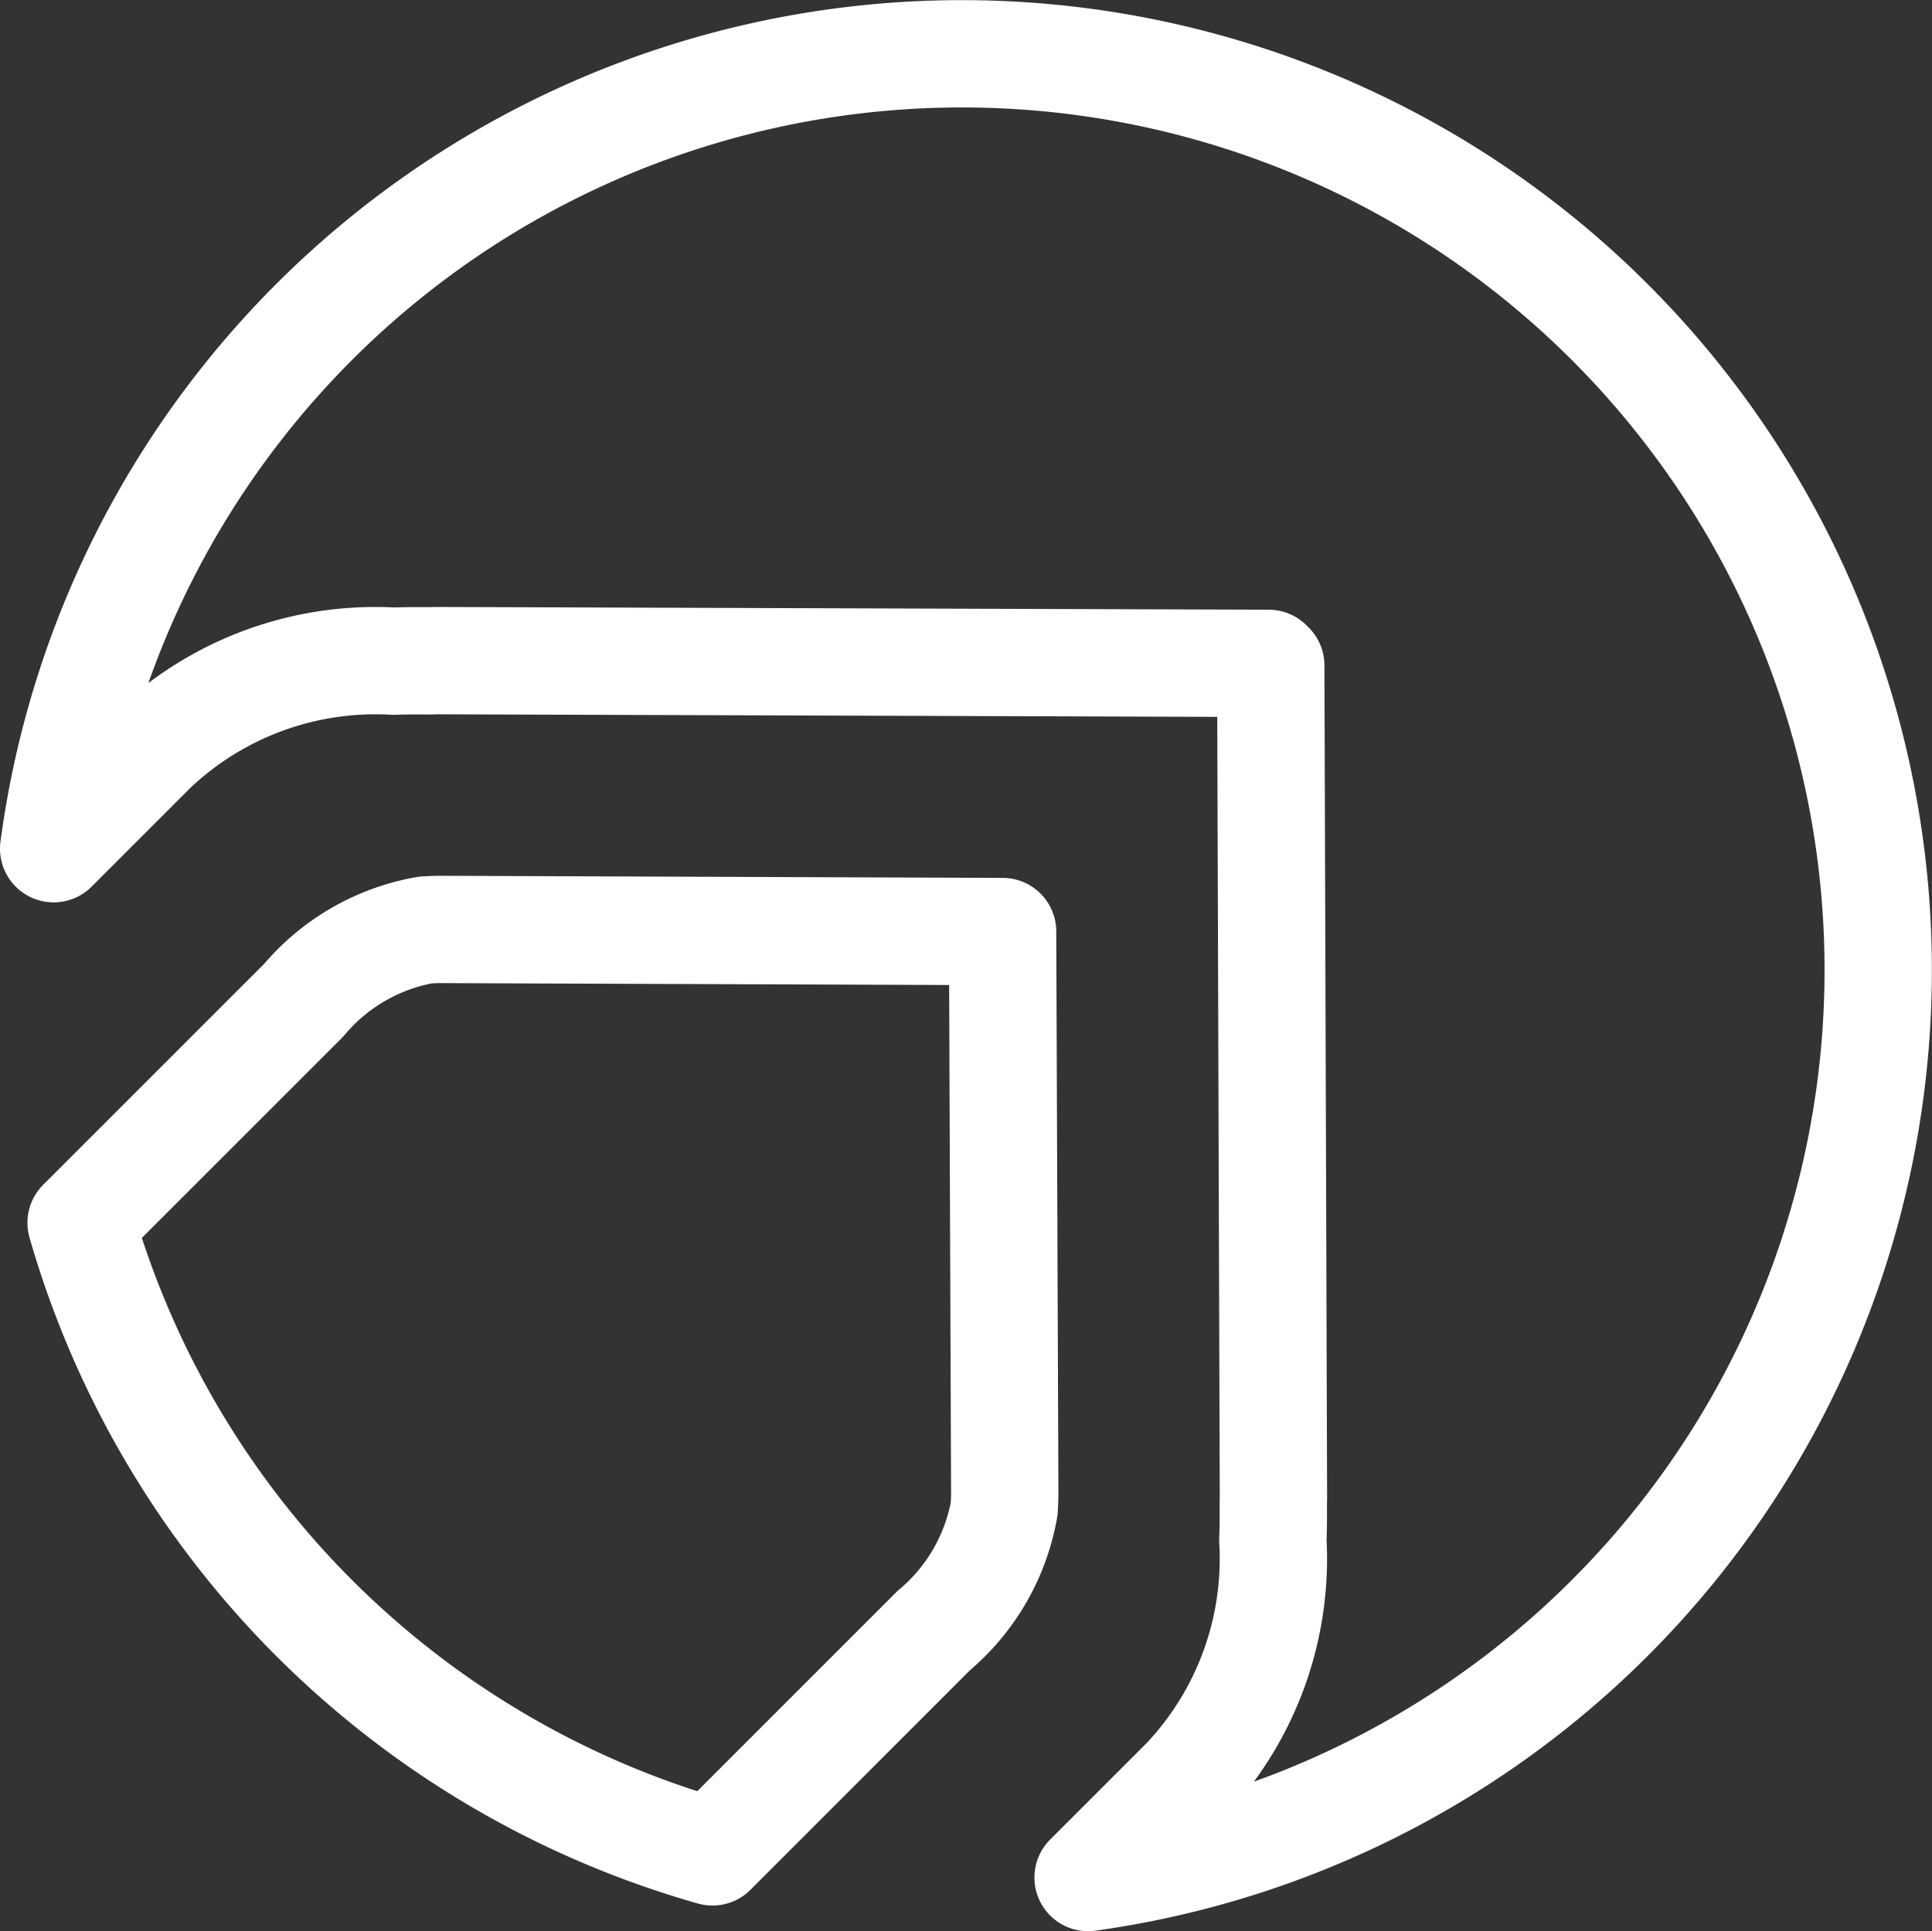 <svg xmlns="http://www.w3.org/2000/svg" width="36.002" height="35.99" viewBox="0 0 36.002 35.99">
  <rect x="0" y="0" width="36.002" height="35.99" fill="#333333" stroke="none"/>
  <g id="Group_775" data-name="Group 775" transform="translate(1 1.003)">
    <g id="Group_717" data-name="Group 717" transform="translate(0 0)">
      <path id="Path_2192" data-name="Path 2192" d="M554.277,381.509a3.83,3.83,0,0,0,1.309-2.27c.005-.092.009-.185.01-.283l-.04-10.471-10.471-.039c-.1,0-.19.005-.283.01a3.83,3.83,0,0,0-2.27,1.309l-4.148,4.148a17.1,17.1,0,0,0,11.766,11.724Z" transform="translate(-537.873 -352.127)" fill="none" stroke="#fff" stroke-linejoin="round" stroke-width="2"/>
      <g id="Group_716" data-name="Group 716">
        <path id="Path_2193" data-name="Path 2193" d="M571.767,365.638a17.075,17.075,0,0,0-33.979-1.42l1.852-1.852a6.019,6.019,0,0,1,4.487-1.643c.373-.015.652,0,.783-.01l15.519.051h0v.039h.039l.05,15.518c-.007.132.005.41-.011.783a6.013,6.013,0,0,1-1.643,4.488l-1.8,1.8A17.075,17.075,0,0,0,571.767,365.638Z" transform="translate(-537.788 -349.404)" fill="none" stroke="#fff" stroke-linejoin="round" stroke-width="2"/>
      </g>
    </g>
  </g>
</svg>
